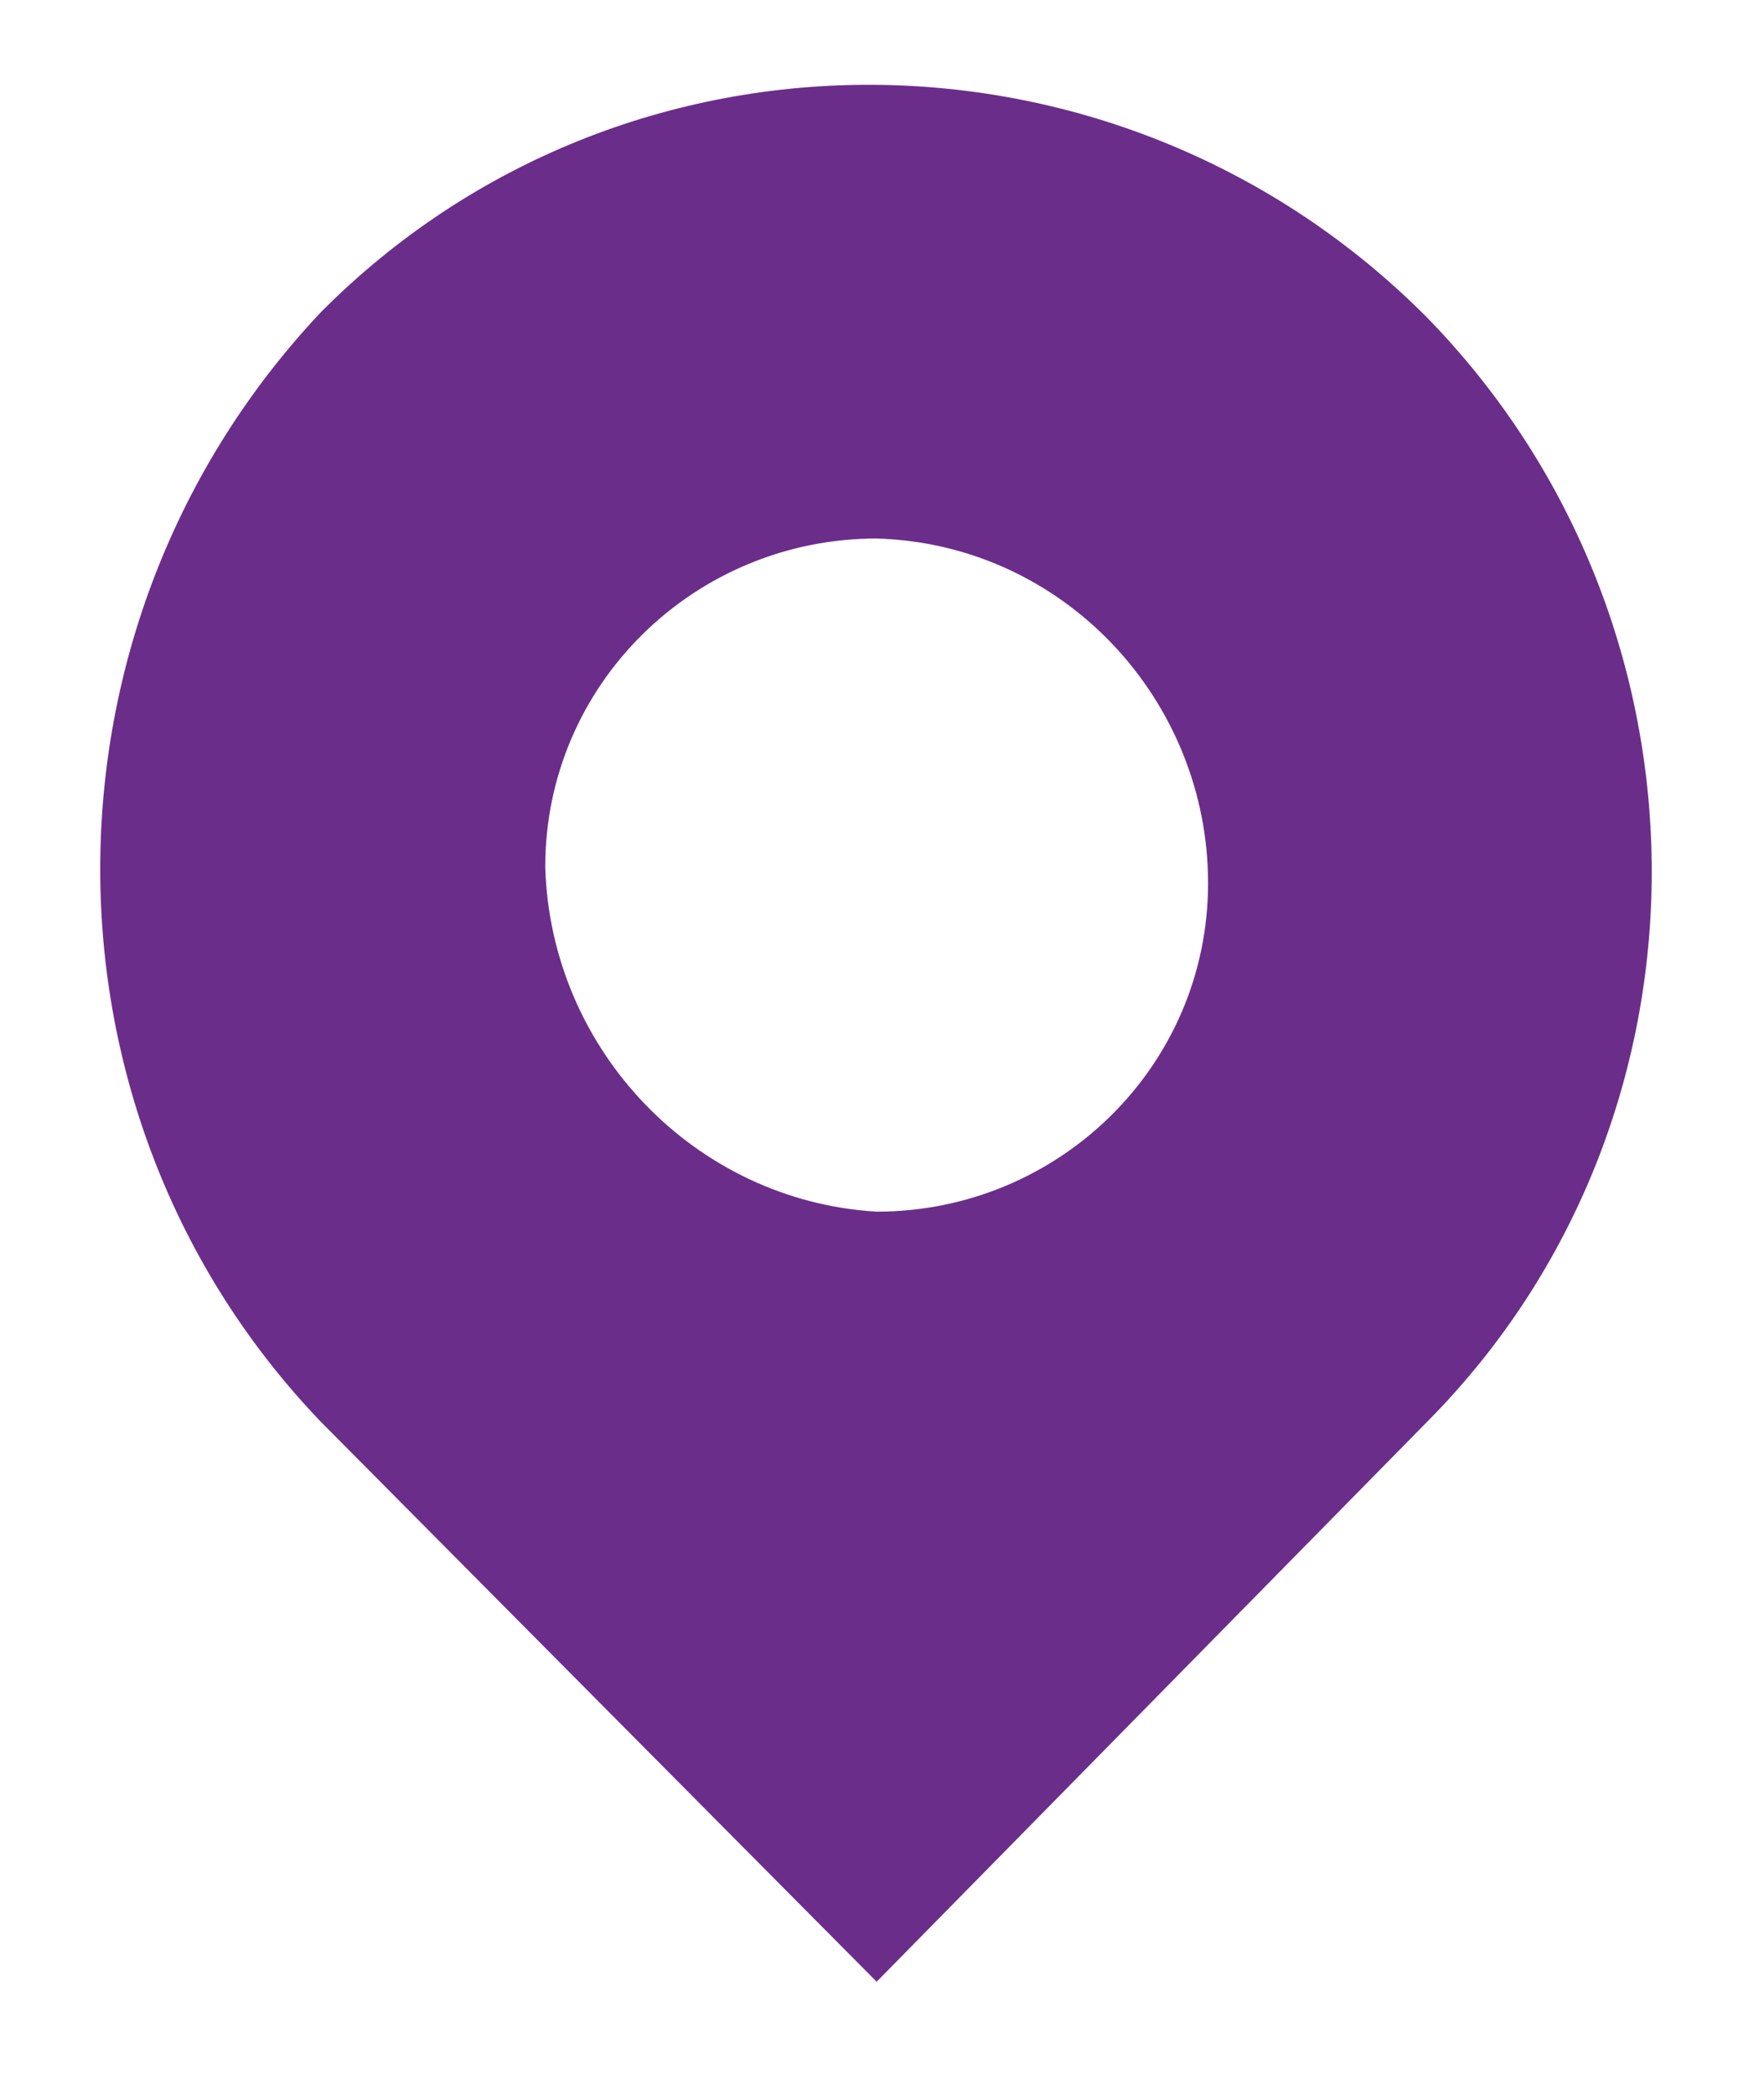 <svg version="1.2" xmlns="http://www.w3.org/2000/svg" xmlns:xlink="http://www.w3.org/1999/xlink" overflow="visible" preserveAspectRatio="none" viewBox="0 0 33 38.9" xml:space="preserve" y="0px" x="0px" id="Layer_1_1636899429500" width="16" height="19"><g transform="translate(1, 1)"><style type="text/css">
	.st0_1636899429500{fill-rule:evenodd;clip-rule:evenodd;fill:#010101;}
</style><g>
	<g id="Places_1636899429500">
		<path d="M15.4,21.5c3.4,0,6.2-2.7,6.2-6.1c0,0,0,0,0,0c0-3.4-2.7-6.3-6.2-6.4c-3.4,0-6.2,2.7-6.2,6.1    c0,0,0,0,0,0C9.3,18.5,12,21.3,15.4,21.5z M5,4.8c5.7-5.7,15-5.6,20.7,0.1c5.6,5.7,5.6,14.9,0,20.5L15.4,35.8L5,25.4    C-0.5,19.7-0.5,10.6,5,4.8z" class="st0_1636899429500" id="Path_114_1636899429500" vector-effect="non-scaling-stroke" style="fill: rgb(107, 45, 138);"/>
	</g>
</g></g></svg>